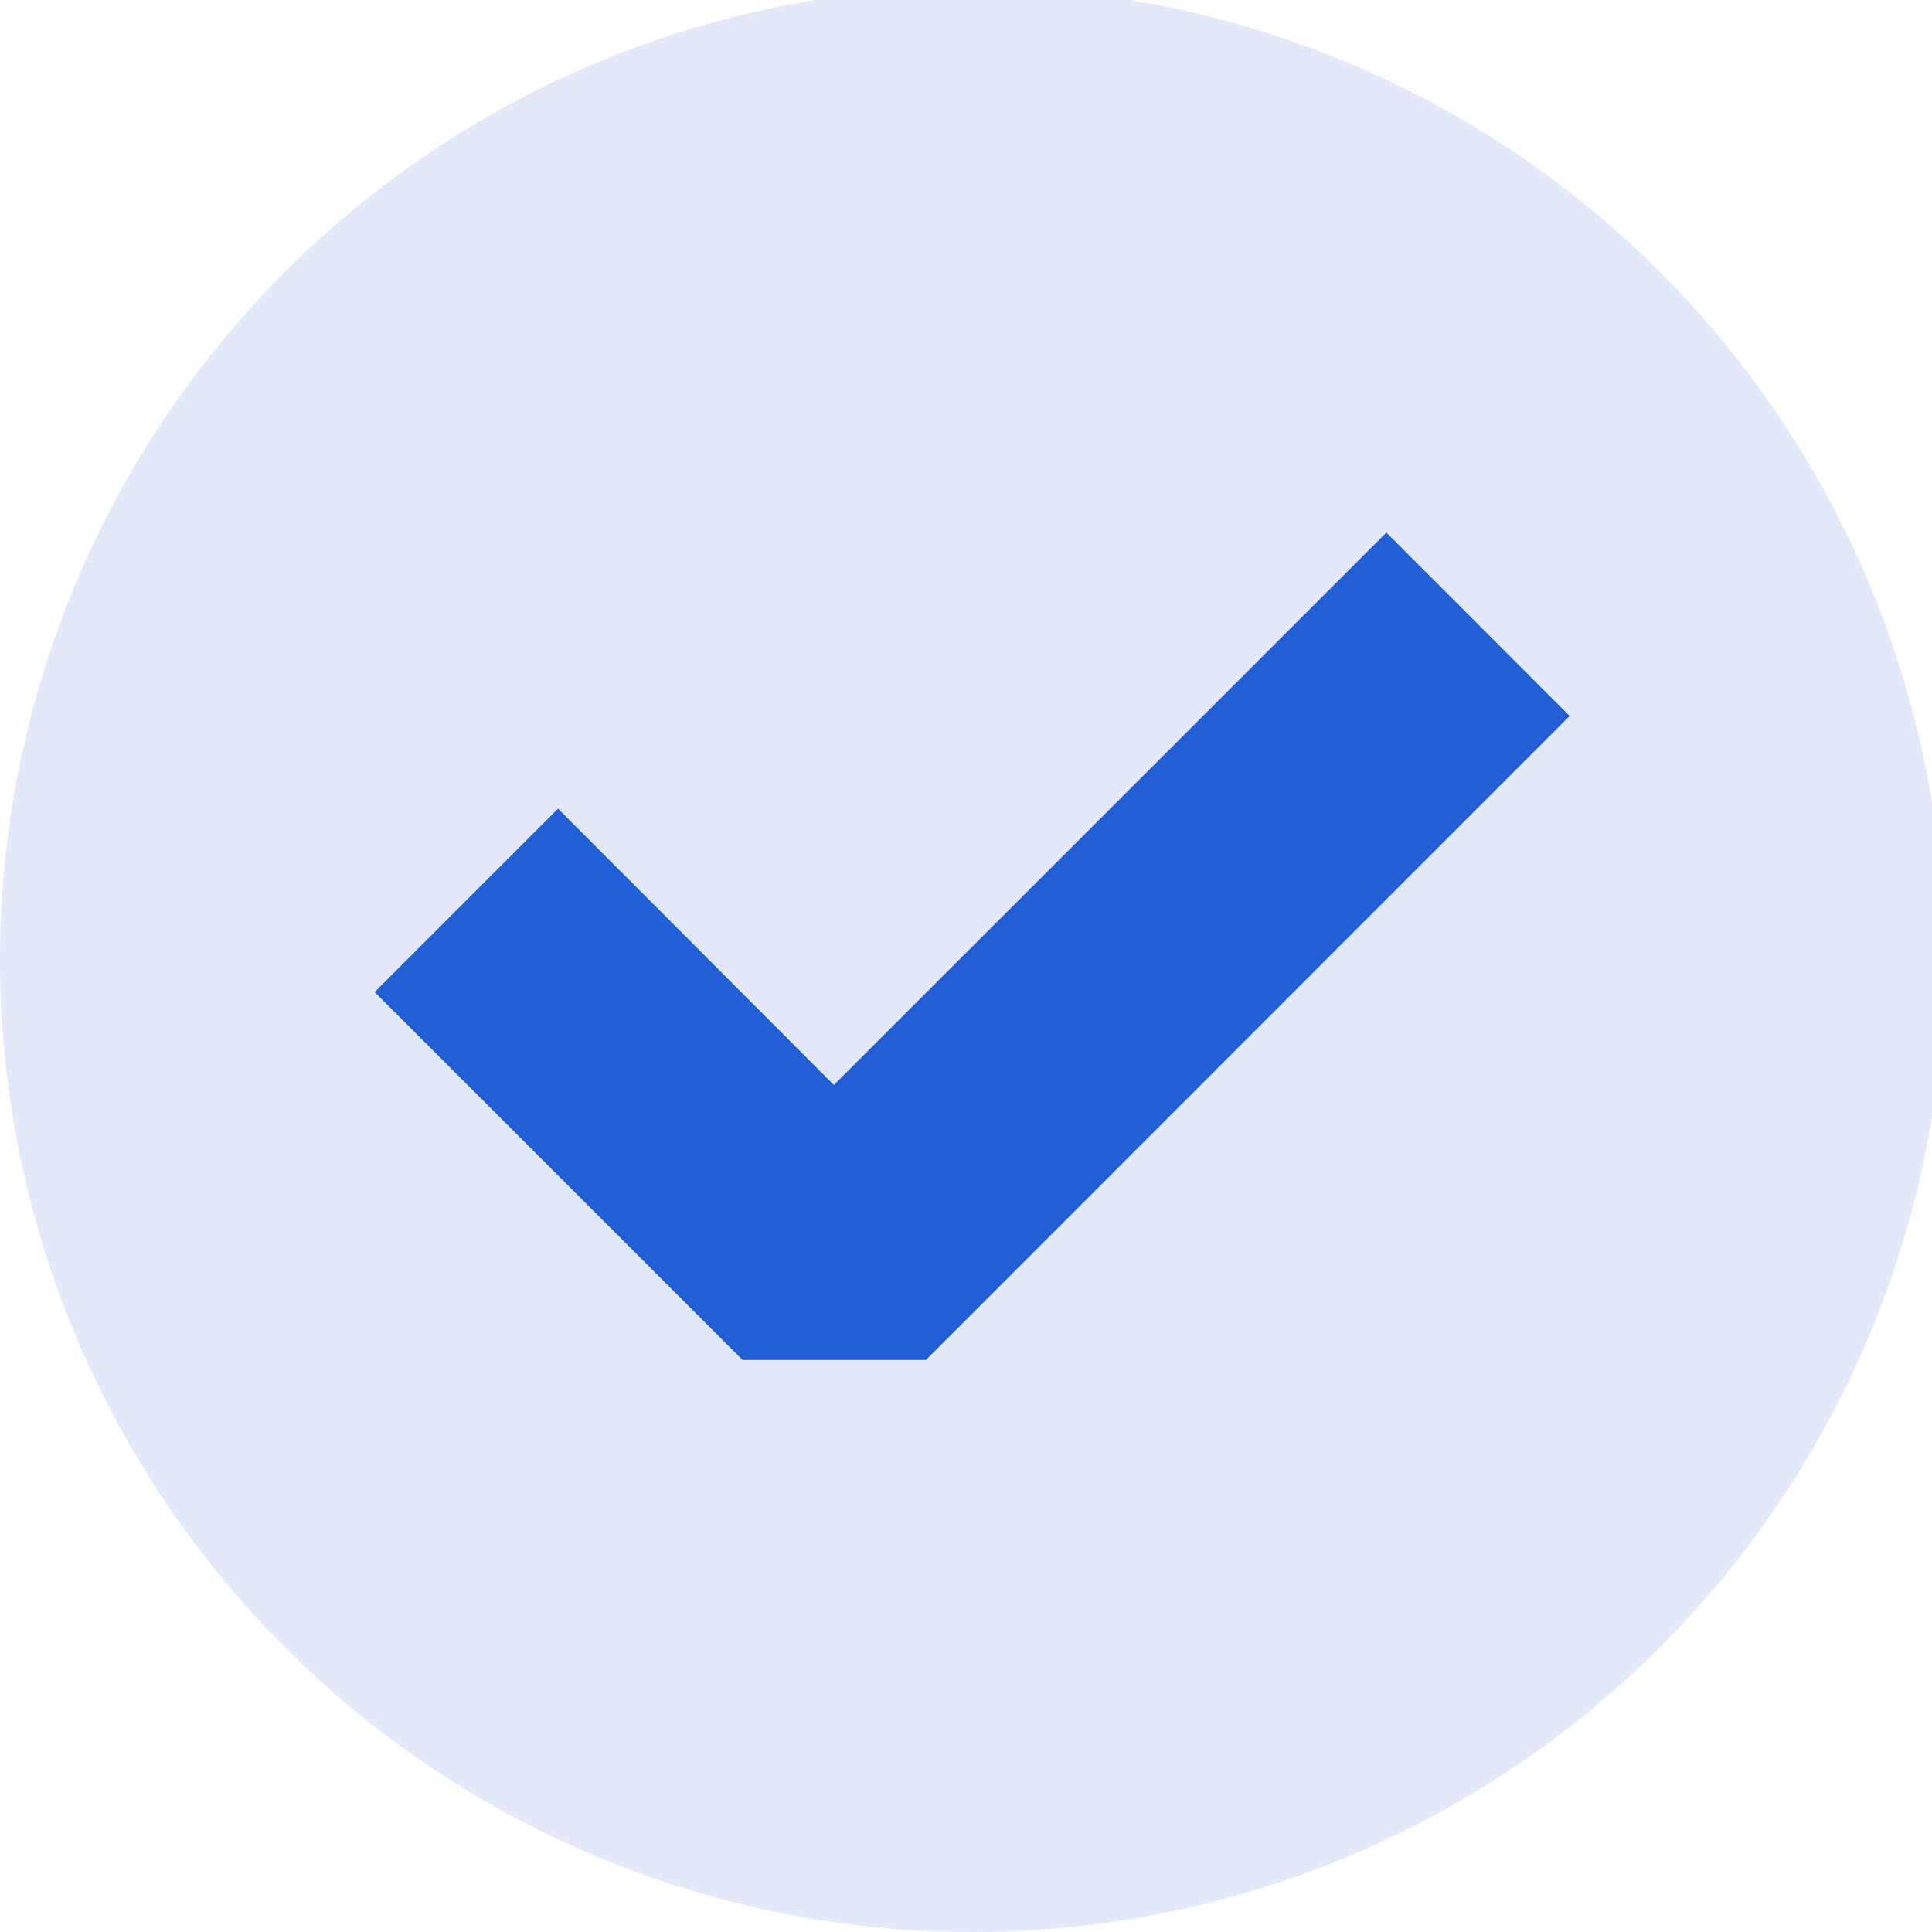 <svg id="check_b" xmlns="http://www.w3.org/2000/svg" xmlns:xlink="http://www.w3.org/1999/xlink" width="26" height="26" viewBox="0 0 26 26">
  <defs>
    <clipPath id="clip-path">
      <rect id="사각형_828" data-name="사각형 828" width="26" height="26" fill="#38393e"/>
    </clipPath>
  </defs>
  <g id="그룹_32" data-name="그룹 32" clip-path="url(#clip-path)">
    <path id="패스_618" data-name="패스 618" d="M26.172,13.086A13.086,13.086,0,1,1,13.086,0,13.086,13.086,0,0,1,26.172,13.086" transform="translate(0 -0.172)" fill="#e3e9f9"/>
    <path id="패스_619" data-name="패스 619" d="M30.539,44.778H28.071L23.12,39.827l2.468-2.468L29.3,41.077l7.435-7.434,2.467,2.468Z" transform="translate(-18.078 -26.476)" fill="#225fd6"/>
  </g>
</svg>
